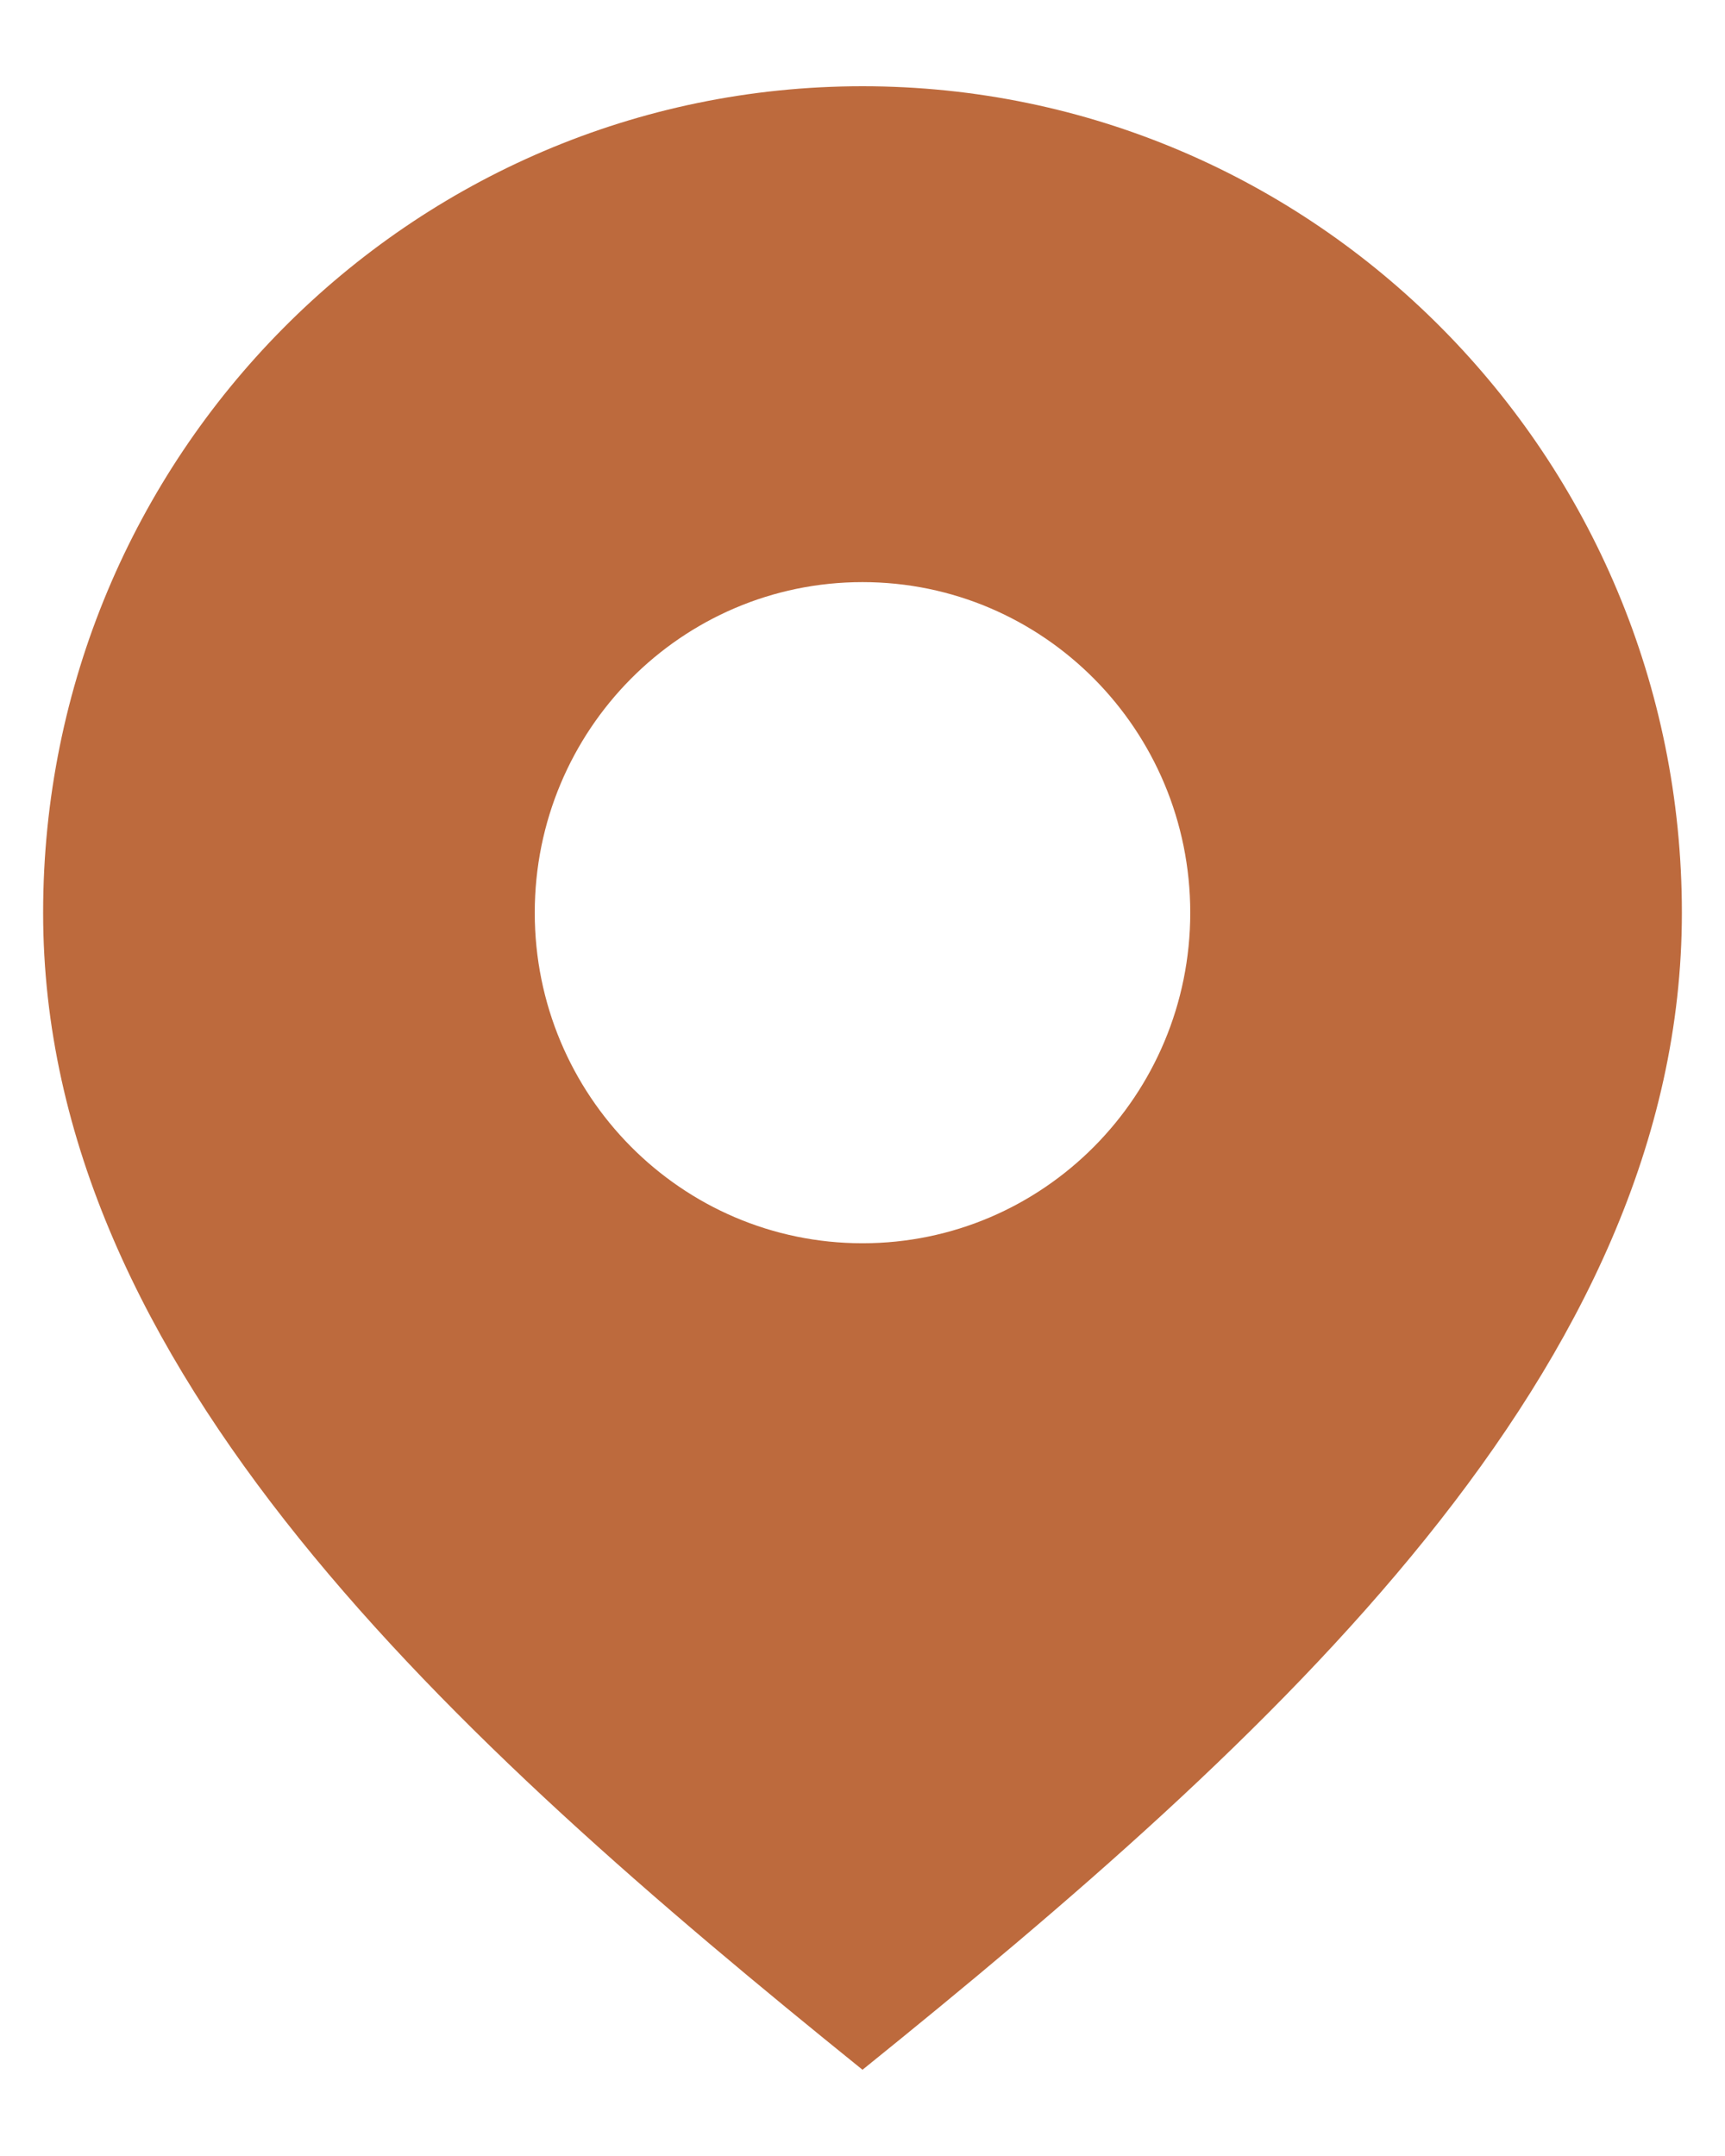 <?xml version="1.0" encoding="UTF-8"?> <svg xmlns="http://www.w3.org/2000/svg" width="16" height="20" viewBox="0 0 16 20" fill="none"><path d="M8 0.8C3.803 0.8 0.4 4.233 0.4 8.467C0.4 12.701 4.2 16.133 8 19.2C11.8 16.133 15.6 12.701 15.6 8.467C15.6 4.233 12.197 0.8 8 0.8ZM8 11.533C6.321 11.533 4.96 10.16 4.96 8.467C4.96 6.773 6.321 5.4 8 5.4C9.679 5.4 11.04 6.773 11.04 8.467C11.04 10.16 9.679 11.533 8 11.533Z" fill="#BD6A3D"></path></svg> 